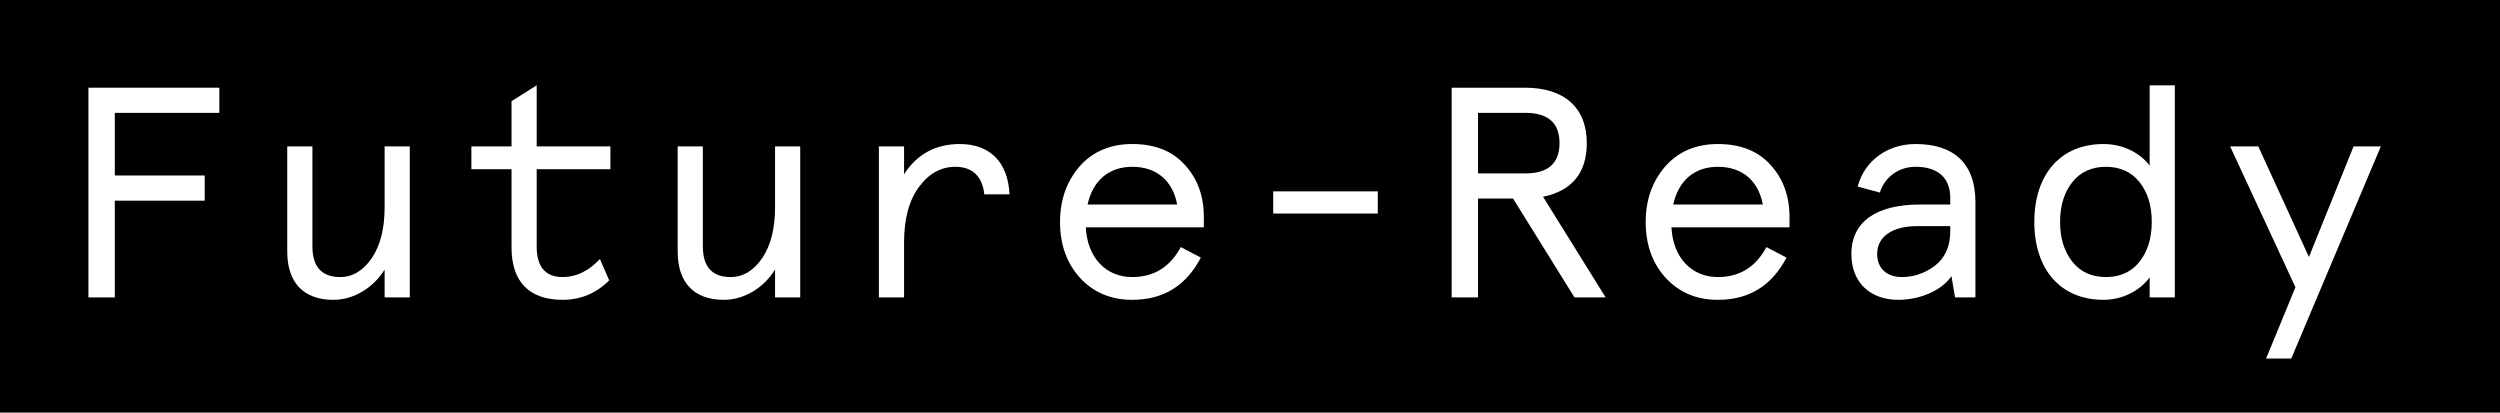 <?xml version="1.0" encoding="UTF-8"?>
<svg width="509px" height="84px" viewBox="0 0 509 84" version="1.1" xmlns="http://www.w3.org/2000/svg" xmlns:xlink="http://www.w3.org/1999/xlink">
    <title>Artboard</title>
    <g id="Artboard" stroke="none" stroke-width="1" fill="none" fill-rule="evenodd">
        <rect fill="#000000" x="0" y="0" width="509" height="84"></rect>
        <g id="Future-Ready" transform="translate(18.005, 17.368)" fill="#FFFFFF" fill-rule="nonzero">
            <polygon id="Path" points="0 43.188 5.368 43.188 5.368 23.485 23.668 23.485 23.668 18.361 5.368 18.361 5.368 5.612 26.657 5.612 26.657 0.488 0 0.488"></polygon>
            <path d="M40.478,33.855 C40.478,39.955 43.589,43.676 49.872,43.676 C54.081,43.676 58.046,41.175 60.303,37.515 L60.303,43.188 L65.427,43.188 L65.427,12.444 L60.303,12.444 L60.303,24.827 C60.303,29.158 59.449,32.574 57.68,35.197 C55.911,37.759 53.776,39.04 51.275,39.04 C47.493,39.04 45.602,36.966 45.602,32.757 L45.602,12.444 L40.478,12.444 L40.478,33.855 Z" id="Path"></path>
            <path d="M86.142,17.08 L86.142,33.001 C86.142,40.077 89.802,43.676 96.573,43.676 C100.233,43.676 103.405,42.334 106.028,39.711 L104.137,35.38 C101.819,37.82 99.318,39.04 96.573,39.04 C93.035,39.04 91.266,36.966 91.266,32.818 L91.266,17.08 L106.272,17.08 L106.272,12.444 L91.266,12.444 L91.266,0 L86.142,3.233 L86.142,12.444 L77.968,12.444 L77.968,17.08 L86.142,17.08 Z" id="Path"></path>
            <path d="M119.971,33.855 C119.971,39.955 123.082,43.676 129.365,43.676 C133.574,43.676 137.539,41.175 139.796,37.515 L139.796,43.188 L144.92,43.188 L144.92,12.444 L139.796,12.444 L139.796,24.827 C139.796,29.158 138.942,32.574 137.173,35.197 C135.404,37.759 133.269,39.04 130.768,39.04 C126.986,39.04 125.095,36.966 125.095,32.757 L125.095,12.444 L119.971,12.444 L119.971,33.855 Z" id="Path"></path>
            <path d="M187.533,22.204 C187.228,15.616 183.507,11.956 177.407,11.956 C172.466,11.956 168.684,14.03 166.061,18.117 L166.061,12.444 L160.937,12.444 L160.937,43.188 L166.061,43.188 L166.061,32.086 C166.061,27.145 167.098,23.363 169.111,20.679 C171.124,17.934 173.625,16.592 176.492,16.592 C179.969,16.592 181.982,18.483 182.409,22.204 L187.533,22.204 Z" id="Path"></path>
            <path d="M227.097,26.779 C227.097,22.57 225.816,19.032 223.254,16.226 C220.692,13.359 217.093,11.956 212.518,11.956 C208.065,11.956 204.466,13.481 201.782,16.531 C199.159,19.581 197.817,23.363 197.817,27.816 C197.817,32.391 199.159,36.173 201.843,39.162 C204.588,42.151 208.126,43.676 212.518,43.676 C218.862,43.676 223.498,40.809 226.487,35.075 L222.4,32.94 C220.204,37.027 216.91,39.04 212.518,39.04 C207.089,39.04 203.368,35.014 203.063,28.914 L227.097,28.914 L227.097,26.779 Z M212.518,16.592 C217.459,16.592 220.753,19.398 221.668,24.278 L203.429,24.278 C204.466,19.459 207.699,16.592 212.518,16.592 Z" id="Shape"></path>
            <polygon id="Path" points="262.512 26.108 262.512 21.594 241.223 21.594 241.223 26.108"></polygon>
            <path d="M308.907,43.188 L296.158,22.692 C302.075,21.472 305.064,17.812 305.064,11.773 C305.064,4.392 300.306,0.488 292.498,0.488 L277.553,0.488 L277.553,43.188 L282.921,43.188 L282.921,23.058 L290.058,23.058 L302.563,43.188 L308.907,43.188 Z M292.62,5.612 C297.195,5.612 299.513,7.686 299.513,11.773 C299.513,15.86 297.195,17.934 292.62,17.934 L282.921,17.934 L282.921,5.612 L292.62,5.612 Z" id="Shape"></path>
            <path d="M346.336,26.779 C346.336,22.57 345.055,19.032 342.493,16.226 C339.931,13.359 336.332,11.956 331.757,11.956 C327.304,11.956 323.705,13.481 321.021,16.531 C318.398,19.581 317.056,23.363 317.056,27.816 C317.056,32.391 318.398,36.173 321.082,39.162 C323.827,42.151 327.365,43.676 331.757,43.676 C338.101,43.676 342.737,40.809 345.726,35.075 L341.639,32.94 C339.443,37.027 336.149,39.04 331.757,39.04 C326.328,39.04 322.607,35.014 322.302,28.914 L346.336,28.914 L346.336,26.779 Z M331.757,16.592 C336.698,16.592 339.992,19.398 340.907,24.278 L322.668,24.278 C323.705,19.459 326.938,16.592 331.757,16.592 Z" id="Shape"></path>
            <path d="M364.183,34.343 C364.183,30.866 367.172,28.67 372.357,28.67 L379.067,28.67 L379.067,29.646 C379.067,32.757 378.03,35.136 375.956,36.722 C373.943,38.247 371.686,39.04 369.246,39.04 C366.135,39.04 364.183,37.271 364.183,34.343 Z M384.191,23.79 C384.191,15.677 379.555,11.956 371.991,11.956 C366.318,11.956 361.621,15.311 360.218,20.618 L364.732,21.838 C365.708,18.727 368.514,16.592 371.991,16.592 C376.139,16.592 379.067,18.483 379.067,22.936 L379.067,24.278 L372.845,24.278 C364.122,24.278 358.937,27.694 358.937,34.343 C358.937,40.382 363.024,43.676 368.453,43.676 C373.028,43.676 377.359,41.724 379.311,38.857 L380.043,43.188 L384.191,43.188 L384.191,23.79 Z" id="Shape"></path>
            <path d="M410.273,11.956 C401.428,11.956 396.182,18.239 396.182,27.816 C396.182,37.393 401.428,43.676 410.273,43.676 C414.238,43.676 417.776,41.724 419.667,39.101 L419.667,43.188 L424.791,43.188 L424.791,0 L419.667,0 L419.667,16.348 C417.776,13.847 414.36,11.956 410.273,11.956 Z M403.929,19.703 C405.576,17.629 407.894,16.592 410.761,16.592 C413.628,16.592 415.946,17.629 417.593,19.703 C419.24,21.777 420.094,24.461 420.094,27.816 C420.094,31.171 419.24,33.855 417.593,35.929 C415.946,38.003 413.628,39.04 410.761,39.04 C407.894,39.04 405.576,38.003 403.929,35.929 C402.282,33.855 401.428,31.171 401.428,27.816 C401.428,24.461 402.282,21.777 403.929,19.703 Z" id="Shape"></path>
            <polygon id="Path" points="452.093 34.953 441.784 12.444 436.05 12.444 449.348 41.114 443.37 55.632 448.494 55.632 466.733 12.444 461.182 12.444"></polygon>
        </g>
    </g>
</svg>
